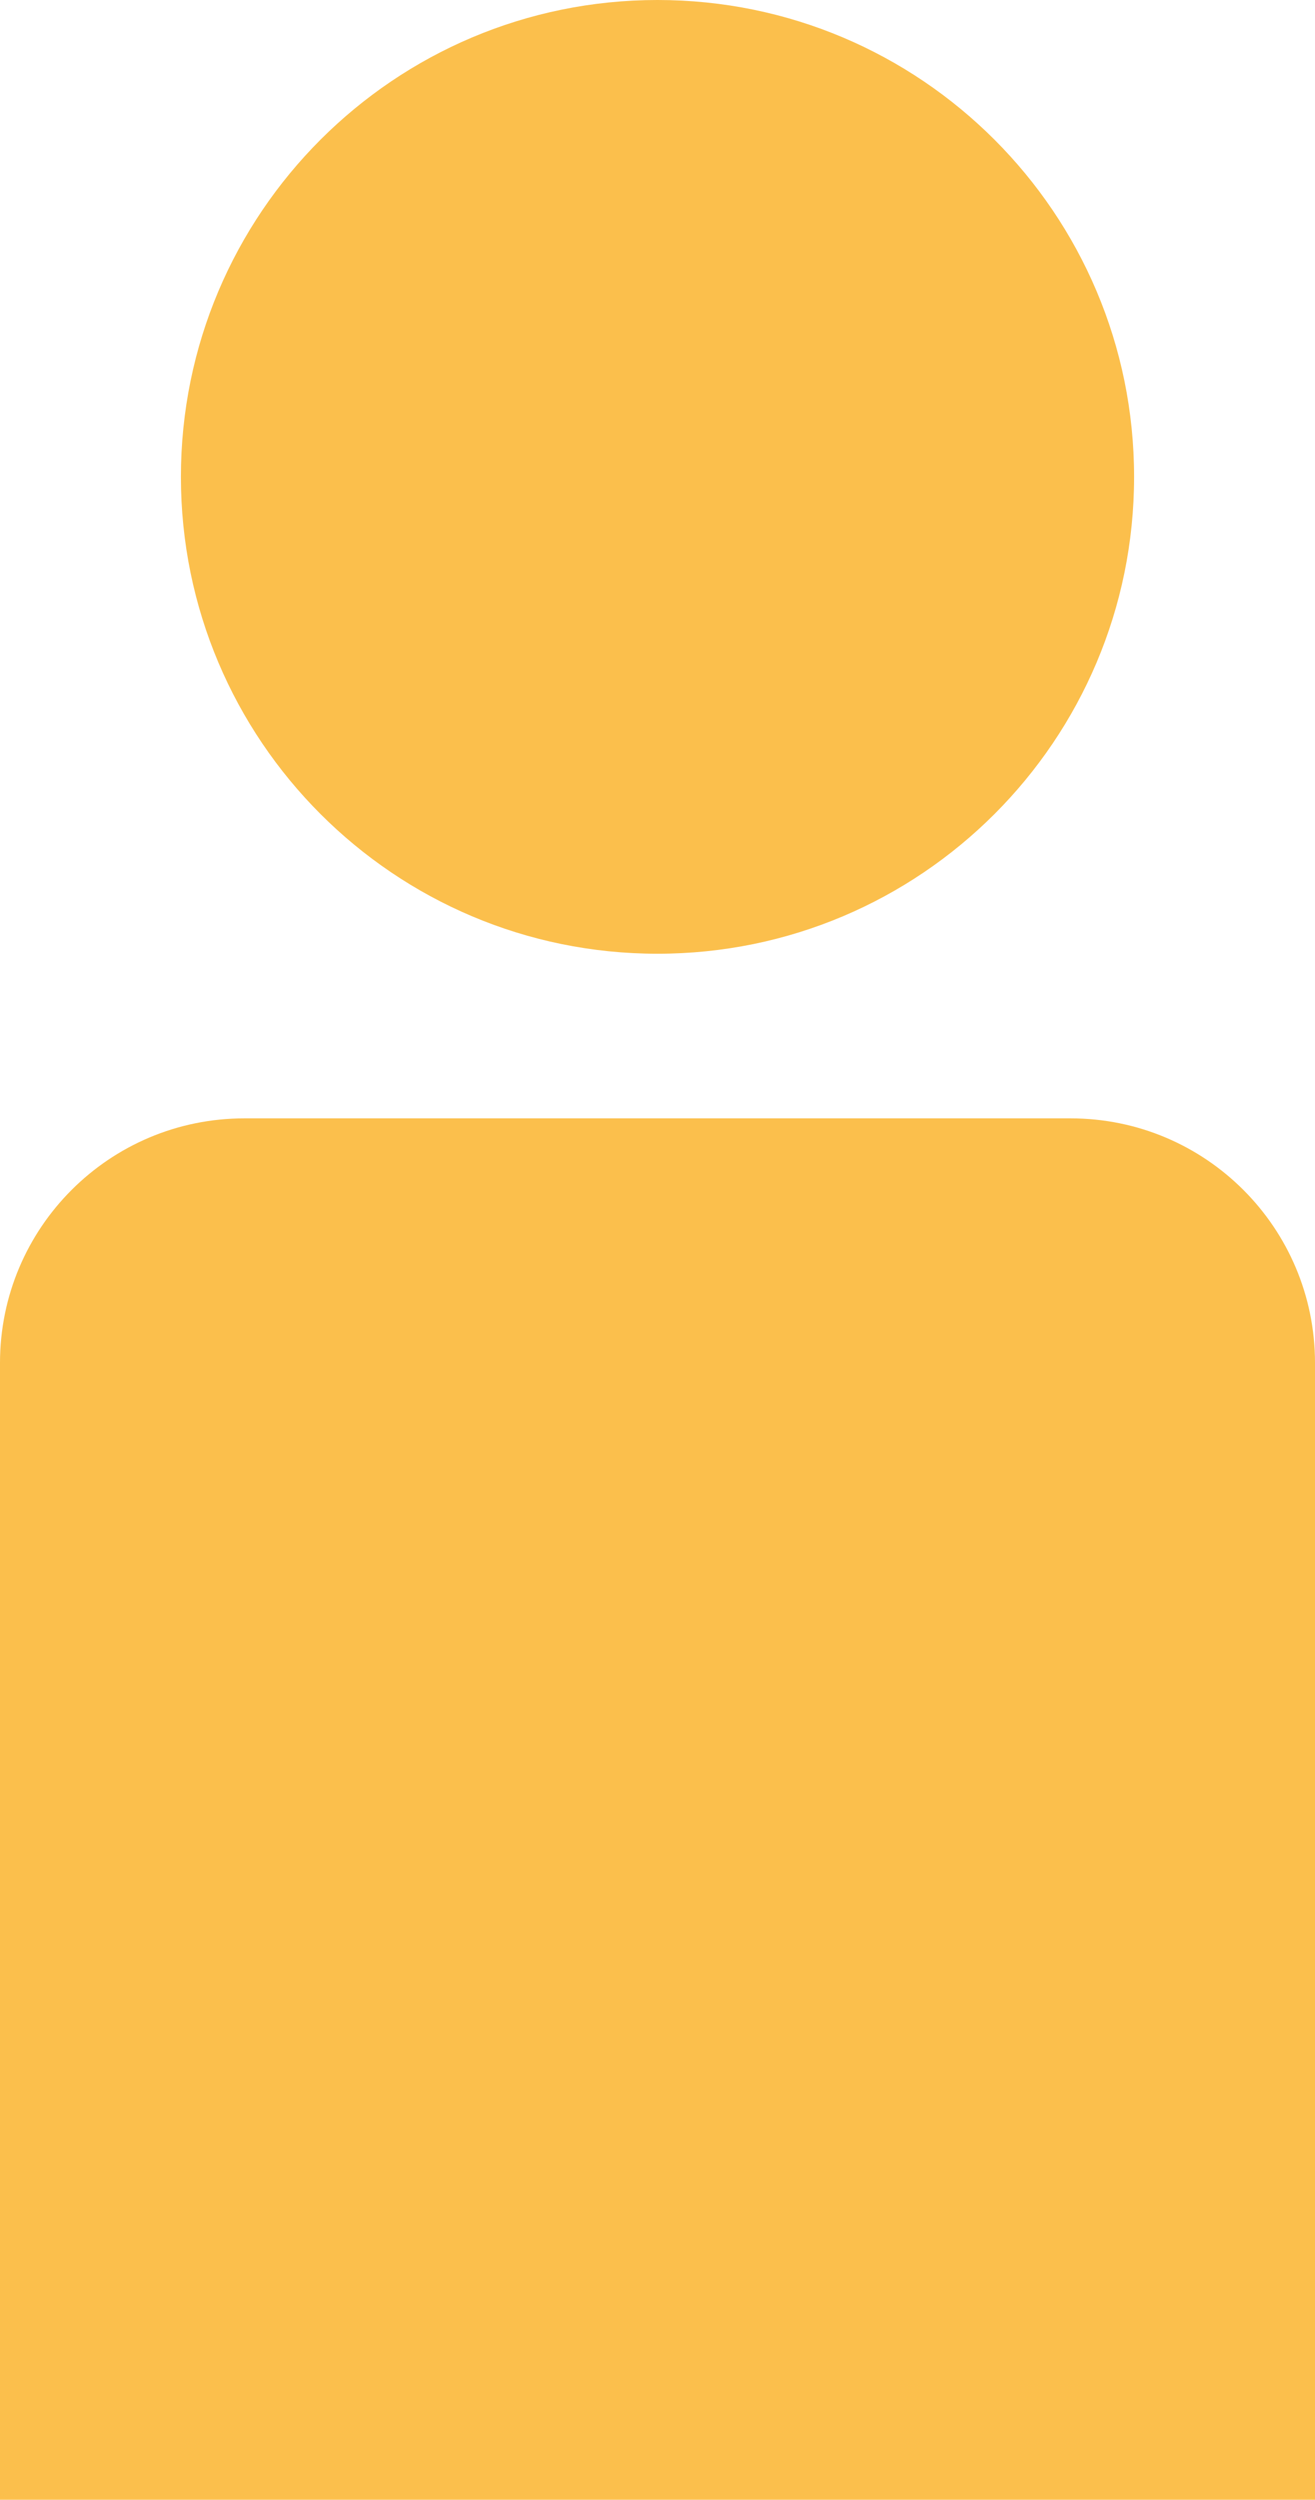 <?xml version="1.0" encoding="UTF-8"?><svg id="_レイヤー_2" xmlns="http://www.w3.org/2000/svg" width="44.12" height="83.82" viewBox="0 0 44.12 83.82"><g id="_レイヤー_1-2"><path d="M35.92,37.5H8.2c-4.53,0-8.2,3.67-8.2,8.2v38.13h44.12v-38.13c0-4.53-3.67-8.2-8.2-8.2h0Z" style="fill:#fbbf4c;"/><path d="M22.06,31.98c8.83,0,15.99-7.16,15.99-15.99S30.89,0,22.06,0,6.07,7.16,6.07,15.99s7.16,15.99,15.99,15.99h0Z" style="fill:#fbbf4c;"/></g></svg>
